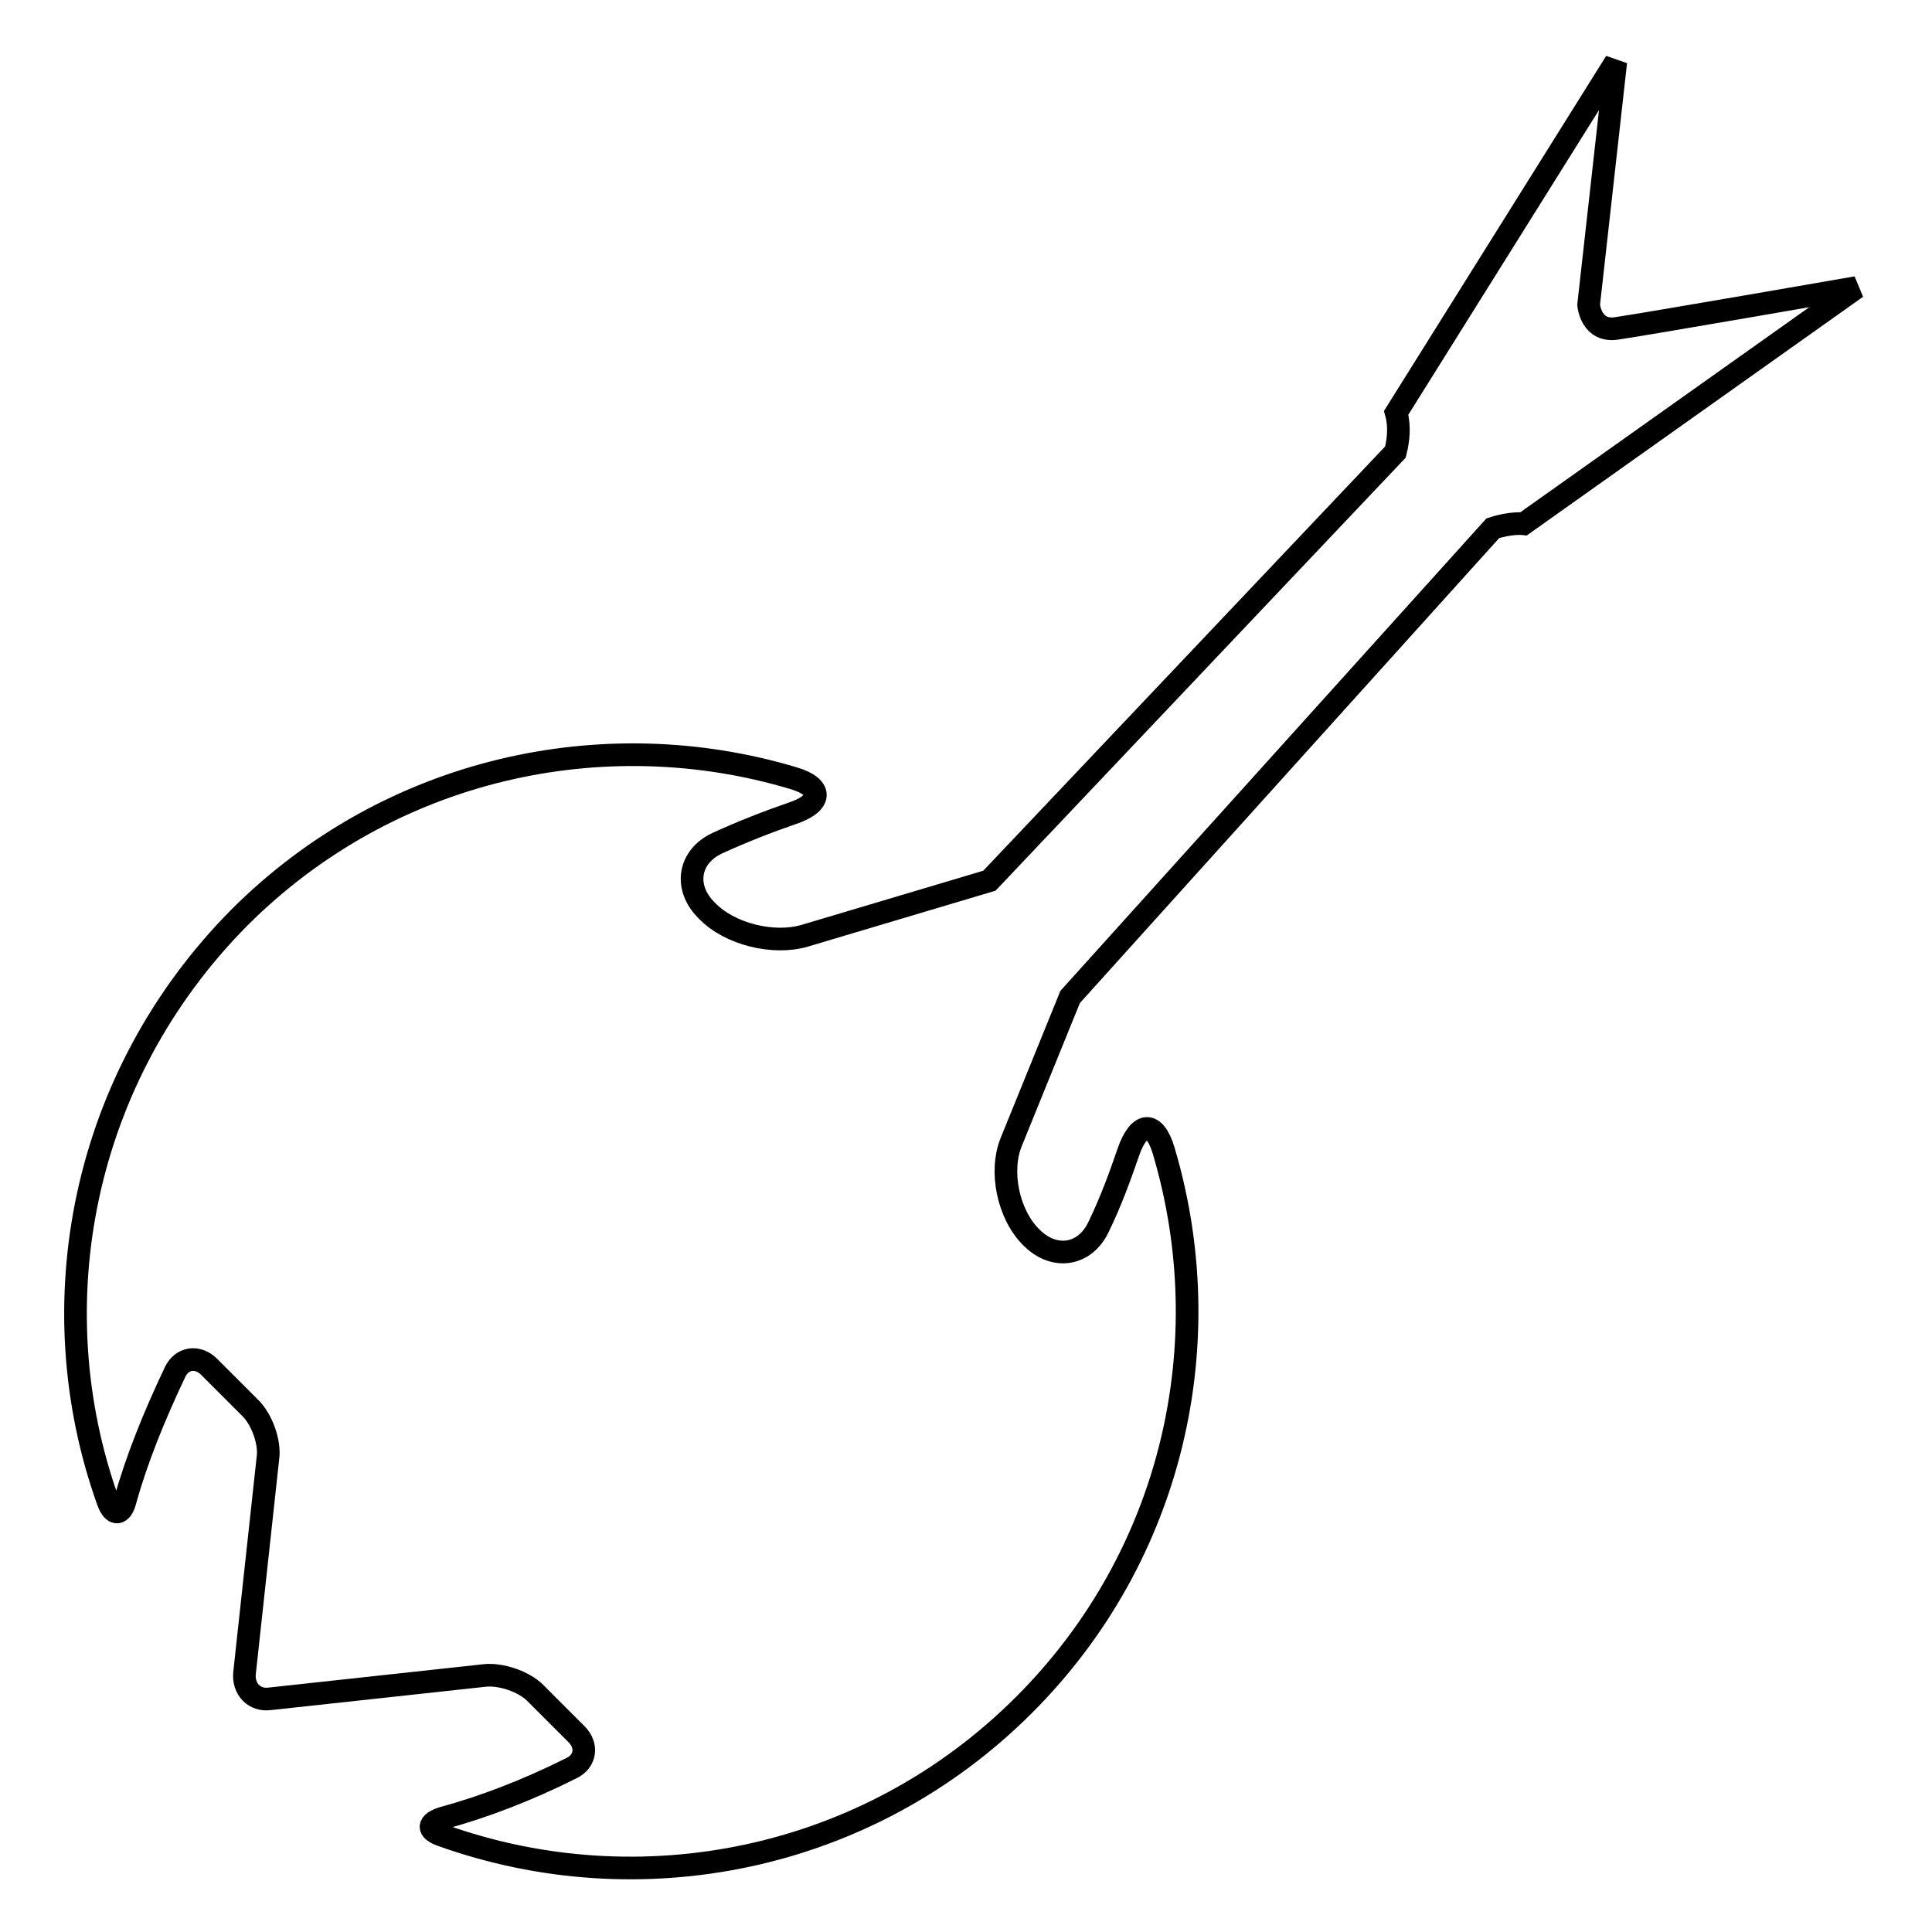 <?xml version="1.0" encoding="utf-8"?>
<!-- Svg Vector Icons : http://www.onlinewebfonts.com/icon -->
<!DOCTYPE svg PUBLIC "-//W3C//DTD SVG 1.1//EN" "http://www.w3.org/Graphics/SVG/1.1/DTD/svg11.dtd">
<svg version="1.1" xmlns="http://www.w3.org/2000/svg" xmlns:xlink="http://www.w3.org/1999/xlink" x="0px" y="0px" viewBox="0 0 256 256" enable-background="new 0 0 256 256" xml:space="preserve">
<g><g><g><g><path stroke-width="3" fill-opacity="0" stroke="#000000"  d="M210.5,40.4l3.6-32.2L185,54.7c0.5,1.8,0.3,3.6-0.1,5.2l-53.8,56.8l-24.5,7.3c-4.1,1.2-9.9-0.2-12.9-3.3l-0.1-0.1c-3-3-2.4-7.1,1.5-8.9c3.3-1.5,6.6-2.8,9.8-3.9c4-1.3,4.3-3.5,0.2-4.7c-25.1-7.5-53.5-1.4-73.4,18.5C10.8,142.7,5,172.9,14.3,198.9c0.7,2,1.8,1.9,2.3-0.1c1.5-5.4,3.8-11.1,6.6-17c0.9-1.9,3-2.2,4.5-0.7l5.5,5.5c1.5,1.5,2.6,4.5,2.3,6.6l-3.1,28.5c-0.2,2.1,1.3,3.7,3.4,3.4l28.5-3.1c2.1-0.2,5.1,0.8,6.6,2.3l5.5,5.5c1.5,1.5,1.2,3.6-0.7,4.5c-5.8,2.9-11.5,5.1-17,6.6c-2,0.6-2.2,1.6-0.1,2.3c26,9.3,56.2,3.6,77.1-17.3c19.9-19.9,26-48.2,18.5-73.4c-1.2-4.1-3.3-3.9-4.7,0.2c-1.1,3.2-2.3,6.5-3.9,9.8c-1.8,3.9-5.9,4.5-8.9,1.5l-0.1-0.1c-3-3-4.2-8.7-2.6-12.6l7.8-19.2L197.8,70c2.4-0.8,4.1-0.6,4.1-0.6L246,38.1c0,0-28.2,4.9-31.7,5.4C210.8,44.1,210.5,40.4,210.5,40.4z"/></g></g><g></g><g></g><g></g><g></g><g></g><g></g><g></g><g></g><g></g><g></g><g></g><g></g><g></g><g></g><g></g></g></g>
</svg>